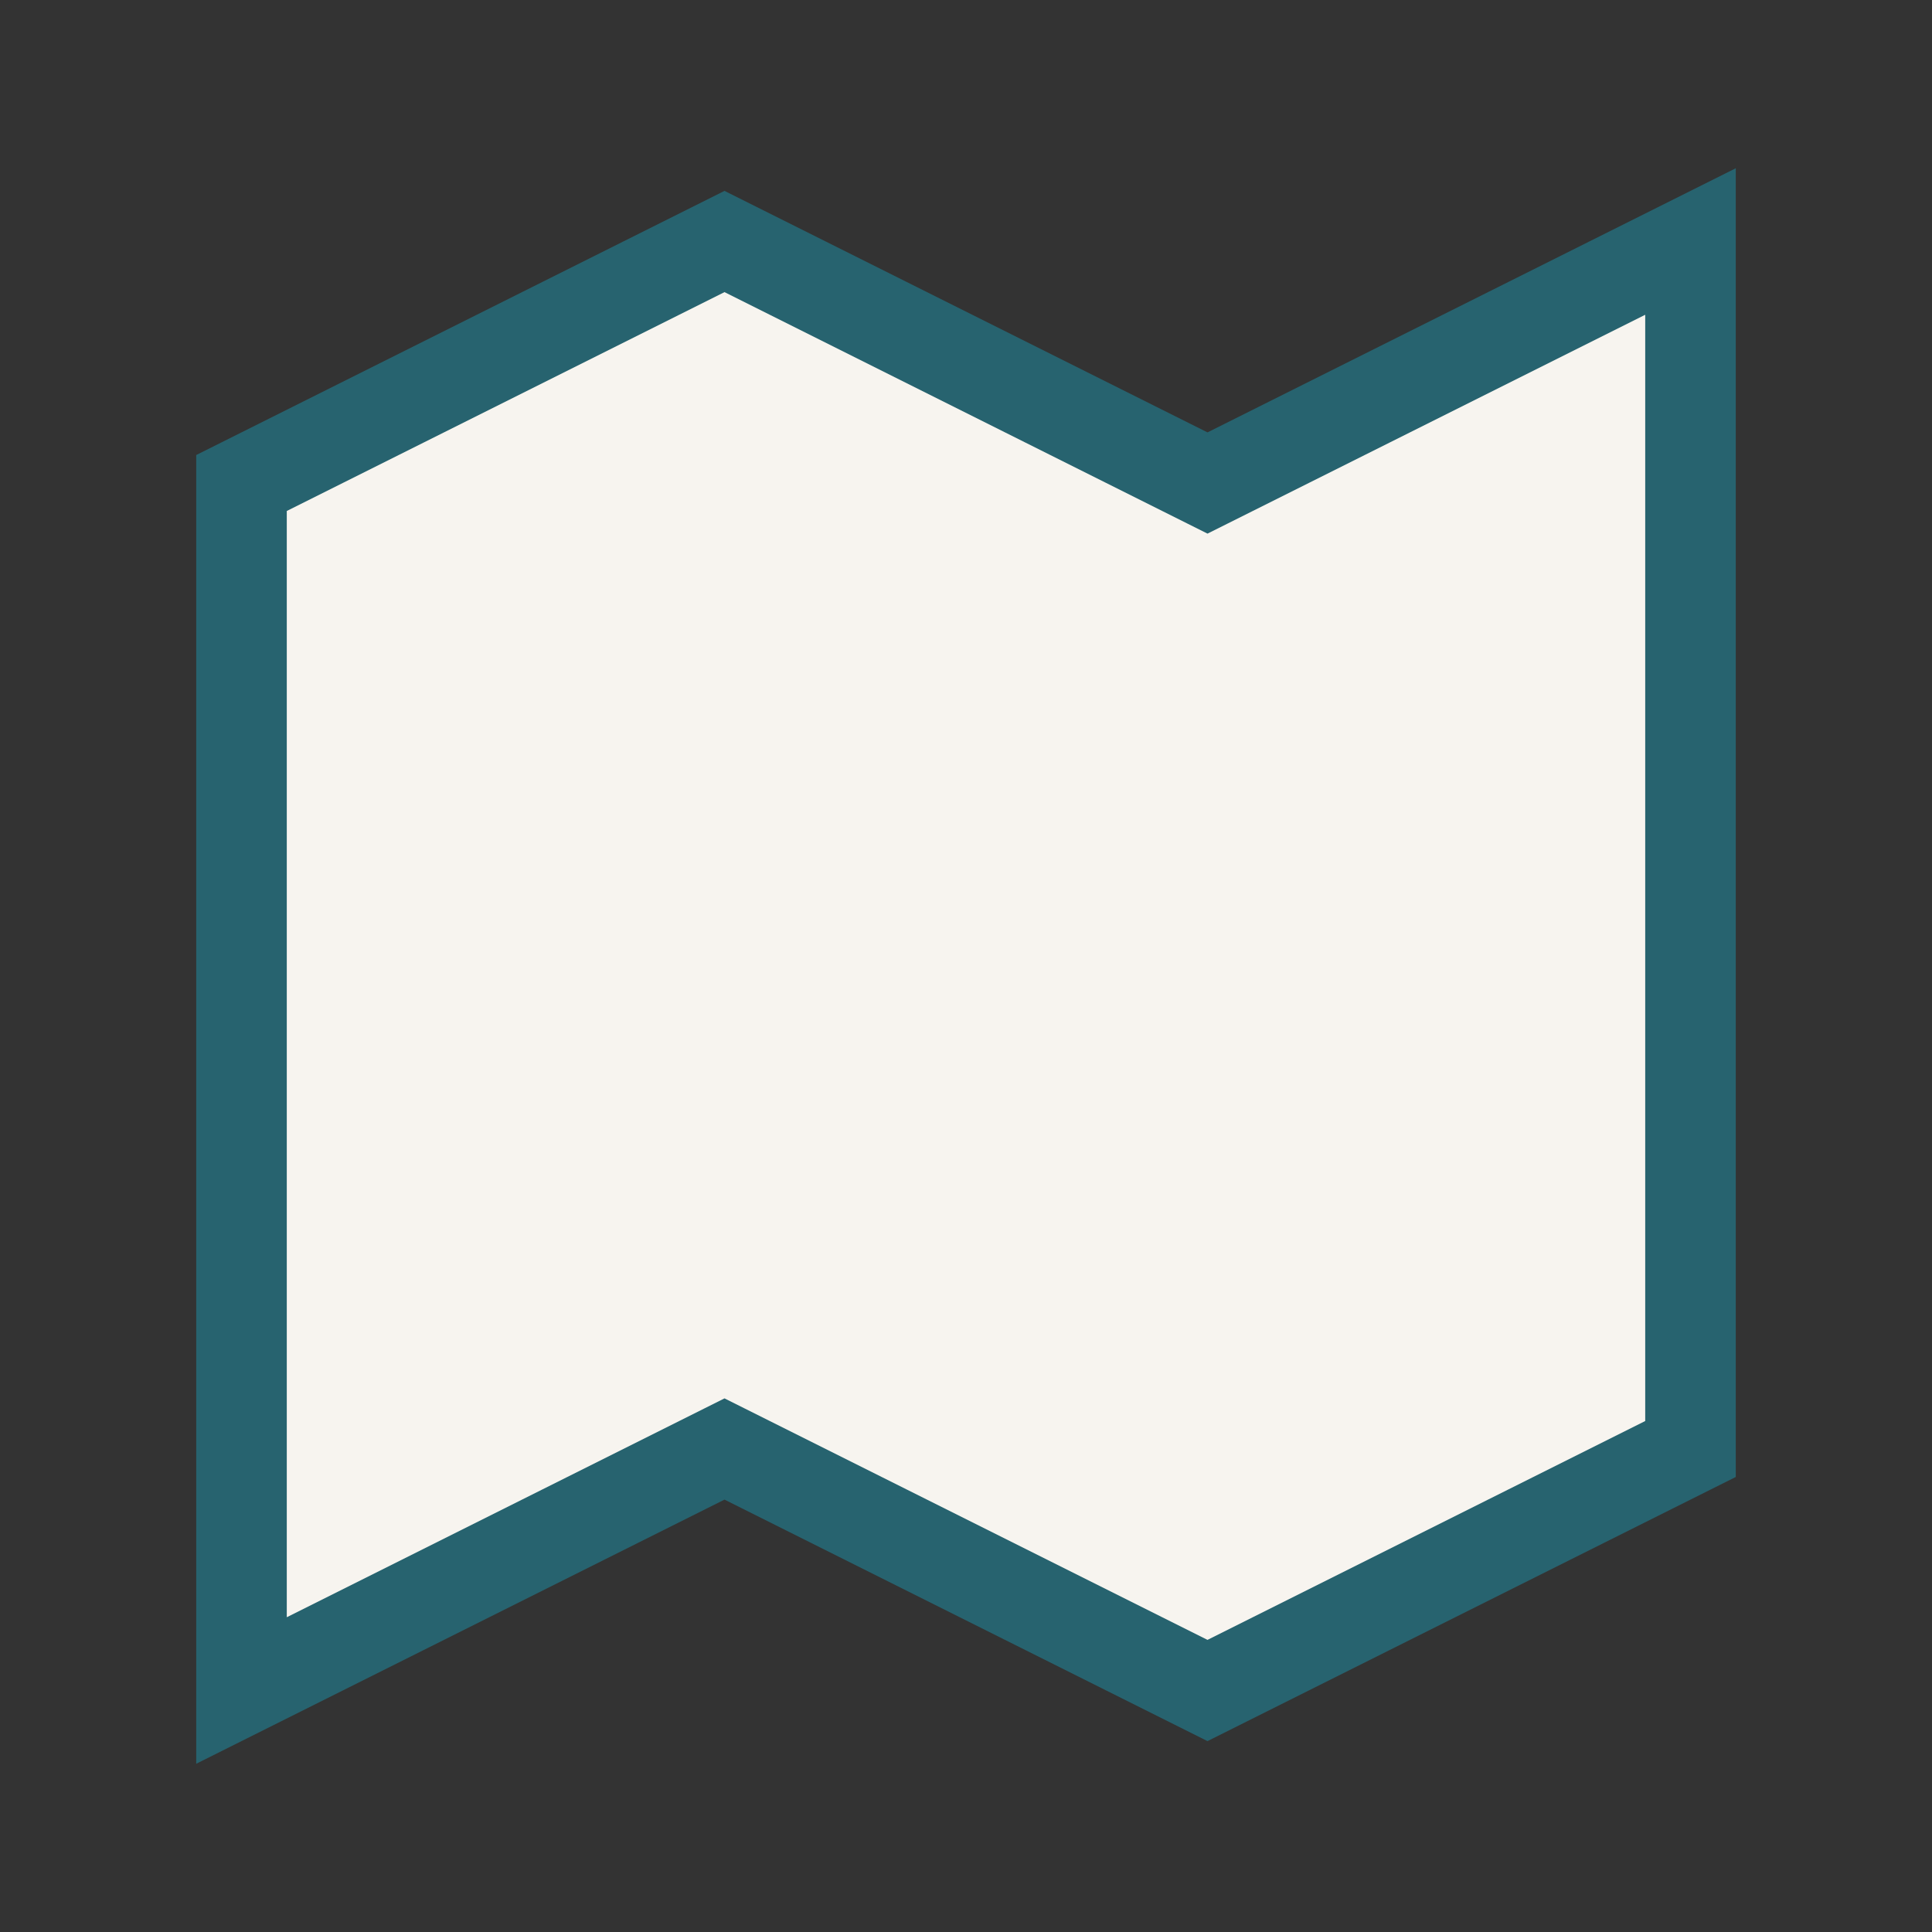 <?xml version="1.0" encoding="UTF-8"?>
<svg xmlns="http://www.w3.org/2000/svg" width="32" height="32" viewBox="0 0 32 32"><rect x="0" y="0" width="32" height="32" fill="#333333" stroke="none"/><path d="M4 28l8-4 8 4 8-4V4l-8 4-8-4-8 4v20z" fill="#F7F4EF" stroke="#27636F" stroke-width="1.5"/></svg>